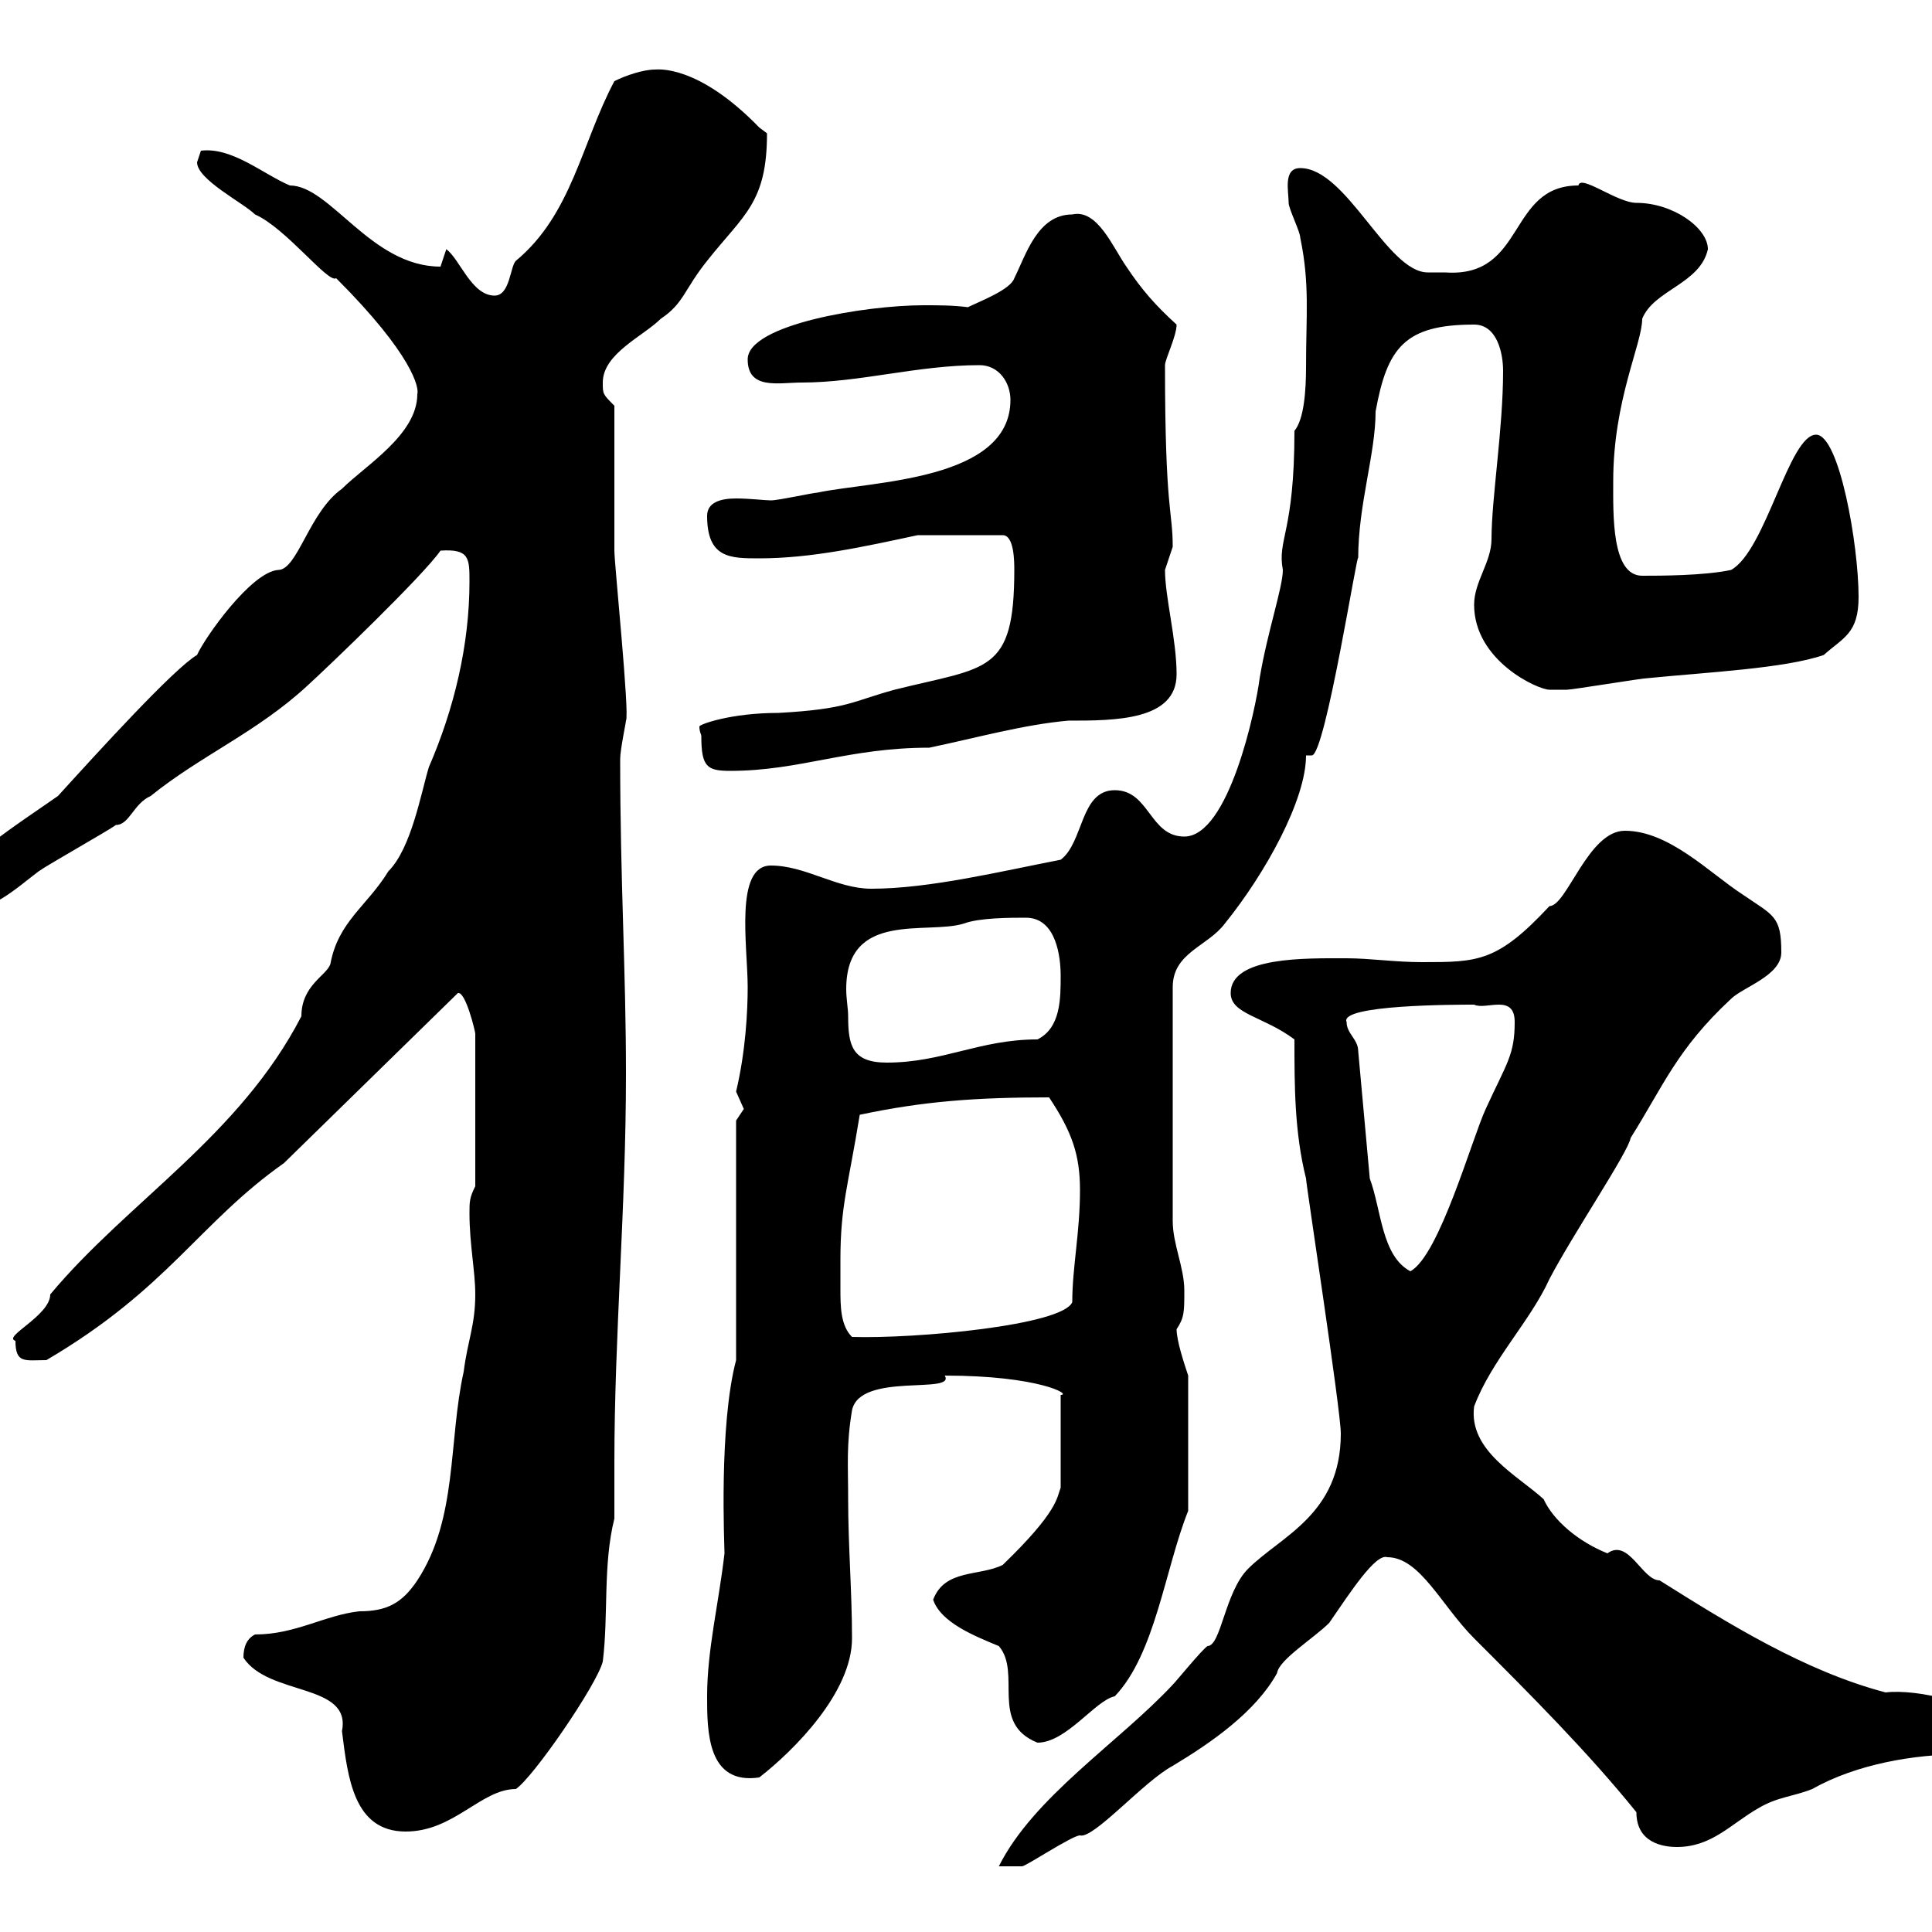 <svg xmlns="http://www.w3.org/2000/svg" xmlns:xlink="http://www.w3.org/1999/xlink" width="300" height="300"><path d="M208.20 222.60C208.20 235.20 198.90 238.50 193.80 243.60C190.20 247.20 189.60 255.60 187.50 255.60C186.60 256.20 182.70 261 182.10 261.60C173.70 270.60 160.50 279 155.10 289.80C156 289.80 157.20 289.80 158.70 289.80C159.30 289.80 166.50 285 167.70 285C169.80 285.60 177.60 276.60 182.10 274.20C188.10 270.60 195 265.80 198.30 259.80C198.60 257.70 204 254.40 206.40 252C209.70 247.20 213.60 241.20 215.40 241.80C220.50 241.80 223.80 249.30 228.90 254.40C237.60 263.10 246.60 272.10 254.10 281.40C254.10 286.20 258.30 286.80 260.40 286.80C265.80 286.80 268.80 283.20 273 280.80C276 279 278.40 279 281.40 277.80C288.30 273.90 297.30 272.40 304.80 272.40C306.60 272.40 308.40 270.60 308.40 268.20C308.40 264.60 297.60 262.20 292.80 262.80C280.20 259.50 268.20 252 257.70 245.40C255 245.40 252.90 238.80 249.60 241.20C245.10 239.40 241.20 236.10 239.70 232.80C235.80 229.20 228 225.30 228.90 218.40C231.60 211.20 237.60 205.20 240.60 198.60C244.20 191.70 252.90 178.80 253.20 176.70C258.30 168.60 260.40 162.90 268.80 155.10C270.60 153.30 276.60 151.50 276.60 147.90C276.60 142.20 275.40 142.20 270.60 138.90C265.50 135.60 259.20 129 252.30 129C246.60 129 243.30 140.70 240.60 140.70C232.50 149.40 229.50 149.40 220.80 149.40C216.60 149.40 212.70 148.80 209.10 148.80C202.80 148.80 191.10 148.50 191.10 154.20C191.10 157.50 196.20 157.80 201 161.40C201 168.60 201 175.80 202.80 183C202.80 183.90 208.20 219 208.20 222.60ZM37.80 257.40C41.70 263.40 54.60 261.30 53.10 268.80C54 276 54.90 284.40 63 284.40C70.50 284.40 74.70 277.80 80.10 277.80C82.80 276 92.70 261.60 93.60 258C94.50 250.80 93.60 243 95.40 235.80C95.40 232.80 95.40 229.80 95.40 227.10C95.40 207.30 97.20 187.50 97.20 166.80C97.20 150.60 96.30 136.80 96.30 117.90C96.30 116.40 97.20 112.20 97.20 111.90C97.80 111 95.40 87.60 95.40 85.50L95.40 63C93.60 61.20 93.60 61.20 93.60 59.40C93.60 54.90 99.90 52.20 102.60 49.50C106.20 47.10 106.20 45 109.80 40.50C115.50 33.30 119.10 31.50 119.10 20.70C119.10 20.70 117.90 19.80 117.90 19.80C108.30 9.90 102 10.80 101.70 10.80C99.90 10.80 97.20 11.70 95.40 12.60C90.30 22.20 88.80 33.30 80.10 40.50C79.20 41.40 79.20 45.90 76.80 45.90C73.20 45.90 71.40 40.20 69.30 38.70C69.30 38.70 68.40 41.40 68.40 41.40C57.60 41.40 51.30 28.80 45 28.80C40.80 27 36 22.80 31.20 23.40C31.20 23.40 30.60 25.20 30.60 25.20C30.60 27.90 37.80 31.50 39.60 33.30C44.40 35.40 51 44.10 52.20 43.20C64.20 55.20 65.10 60.30 64.80 61.20C64.80 67.50 56.70 72.30 53.10 75.90C48 79.50 46.20 88.50 43.20 88.50C39 88.80 31.80 99 30.60 101.70C27 103.80 15 117 9 123.60C3.90 127.20-8.40 135-8.40 138.90C-8.40 140.70-8.40 141.60-6.60 141.60C-1.20 141.60 2.40 138 6 135.30C7.20 134.40 16.80 129 18 128.10C20.10 128.10 20.70 124.80 23.40 123.60C31.20 117.30 39.90 113.70 47.70 106.50C51 103.50 65.70 89.40 68.40 85.50C72.90 85.20 72.90 86.70 72.90 90.30C72.90 100.20 70.50 110.10 66.60 119.10C65.40 123 63.90 131.70 60.30 135.30C57 140.70 52.50 143.10 51.30 149.70C50.70 151.50 46.80 153 46.80 157.80C37.20 176.40 19.80 186.60 7.80 201C7.80 204.30 0.30 207.60 2.40 208.20C2.40 211.80 3.90 211.20 7.20 211.20C26.10 200.10 30.90 189.90 44.10 180.60L71.10 154.20C72.30 153.90 73.80 160.20 73.80 160.50L73.80 184.20C72.90 186 72.90 186.60 72.90 188.40C72.90 193.20 73.80 197.40 73.80 201C73.80 205.80 72.60 208.20 72 213C69.60 223.80 71.10 235.80 64.80 245.40C62.40 249 60 250.20 55.80 250.20C50.40 250.80 45.90 253.80 39.60 253.80C38.40 254.40 37.80 255.60 37.80 257.40ZM109.80 263.40C109.80 268.80 109.80 277.20 117.90 276C123.30 271.80 132.30 262.80 132.30 254.40C132.30 247.20 131.70 240 131.70 232.80C131.70 227.40 131.40 224.40 132.30 219C133.50 213 148.50 216.60 146.70 213.60C161.40 213.60 166.50 216.60 164.70 216.60L164.70 231C164.10 232.50 164.40 234.60 155.70 243C152.10 244.80 146.70 243.60 144.90 248.40C146.10 252 151.50 254.10 155.10 255.60C158.70 259.80 153.60 267.60 161.10 270.60C165.60 270.60 170.10 264 173.10 263.40C179.40 256.80 180.90 243.60 184.50 234.60L184.50 213.60C183.90 211.80 182.70 208.20 182.70 206.40C183.90 204.60 183.90 203.70 183.90 200.40C183.90 196.80 182.10 193.20 182.10 189.60L182.10 153.30C182.10 147.90 187.50 147 190.20 143.40C196.50 135.60 202.80 124.20 202.80 117.30C202.80 117.30 203.40 117.30 203.70 117.30C205.80 117.30 210.90 84.60 210.90 86.70C210.90 78.30 213.60 70.50 213.60 63.90C215.40 54 218.10 50.40 228.90 50.40C232.50 50.40 233.40 54.90 233.40 57.60C233.40 66.60 231.60 77.40 231.60 83.70C231.60 87.30 228.90 90.30 228.90 93.90C228.90 102.60 238.80 107.10 240.60 107.10C240.60 107.10 243.30 107.10 243.30 107.10C244.20 107.10 255 105.30 255.90 105.30C264.90 104.40 277.20 103.80 283.20 101.70C286.20 99 288.60 98.40 288.60 92.70C288.60 84.60 285.60 67.50 282 67.50C277.80 67.50 274.20 85.50 268.80 88.50C264.60 89.40 257.70 89.40 255 89.40C250.20 89.40 250.50 79.80 250.50 74.70C250.50 62.10 255 53.40 255 49.50C256.80 45 264 44.10 265.20 38.70C265.20 35.40 259.80 31.50 254.10 31.50C251.10 31.50 245.40 27 245.10 28.80C234 28.80 237 43.20 224.40 42.30C223.50 42.30 222.30 42.30 221.70 42.30C215.40 42.30 209.10 26.10 201.90 26.10C199.20 26.10 200.10 29.70 200.10 31.50C200.10 32.40 201.90 36 201.90 36.90C203.40 44.10 202.80 48.90 202.80 57C202.80 60.60 202.50 65.10 201 66.90C201 82.80 198.30 83.70 199.20 88.50C199.20 91.20 196.80 98.10 195.60 105.30C195 110.10 190.80 129.90 183.90 129.90C178.50 129.90 178.50 122.70 173.10 122.70C167.70 122.70 168.30 130.80 164.70 133.50C155.40 135.30 144.30 138 135.30 138C129.90 138 125.10 134.40 119.70 134.40C114 134.40 116.10 147 116.10 153.30C116.10 156.90 115.80 163.20 114.30 169.50C114.30 169.50 115.50 172.20 115.50 172.20C115.50 172.20 114.30 174 114.30 174L114.30 211.20C111.60 221.40 112.50 240 112.50 241.20C111.60 249 109.80 256.20 109.80 263.40ZM130.50 195.60C130.50 187.20 131.70 184.20 133.50 173.10C143.40 171 151.50 170.40 162.90 170.40C166.50 175.80 167.70 179.40 167.70 184.80C167.70 191.40 166.50 196.80 166.50 202.20C165 205.80 142.20 207.90 132.30 207.60C130.50 205.80 130.50 202.80 130.50 200.10C130.50 198.60 130.50 197.10 130.50 195.60ZM212.70 183L210.90 163.20C210.90 161.40 209.10 160.50 209.10 158.70C207.90 156 226.20 156 228.90 156C230.70 156.90 235.20 154.20 235.20 158.70C235.20 163.80 234 165 230.70 172.20C228.60 176.70 223.50 195 219 197.40C214.50 195 214.50 187.80 212.70 183ZM131.70 157.80C131.70 156.60 131.40 155.10 131.40 153.60C131.40 141.30 144 145.20 149.70 143.40C152.10 142.50 156.90 142.50 159.30 142.50C164.10 142.50 164.70 148.80 164.70 151.50C164.70 155.10 164.70 159.60 161.10 161.40C152.10 161.40 146.40 165 137.70 165C132.30 165 131.70 162.30 131.70 157.80ZM108.90 114.30C108.90 119.10 109.80 119.70 113.40 119.70C124.20 119.70 131.70 116.10 144.30 116.10C151.50 114.60 159 112.50 165.90 111.90C173.10 111.90 182.70 111.90 182.70 104.70C182.70 99.30 180.90 92.70 180.90 88.50C180.90 88.50 182.10 84.90 182.10 84.90C182.10 79.20 180.90 79.50 180.90 56.70C180.90 55.80 182.70 52.20 182.70 50.40C179.40 47.40 177.30 45 174.90 41.40C172.80 38.40 170.40 32.40 166.50 33.30C161.10 33.30 159.30 39.60 157.50 43.20C156.90 45 152.10 46.80 150.30 47.70C147.90 47.40 145.80 47.40 143.40 47.40C134.40 47.40 116.10 50.40 116.10 55.80C116.10 60.60 120.90 59.40 124.50 59.40C133.50 59.40 142.50 56.70 152.10 56.70C155.10 56.70 156.90 59.40 156.90 62.10C156.90 74.70 135.30 74.70 126.90 76.50C126.30 76.50 120.90 77.70 119.70 77.70C118.80 77.70 116.40 77.40 114.30 77.40C111.90 77.40 109.80 78 109.80 80.10C109.80 86.70 113.40 86.70 117.90 86.70C126 86.70 134.10 84.90 142.50 83.10L155.70 83.10C157.50 83.10 157.50 87.30 157.50 88.50C157.50 104.70 153.30 103.50 138.90 107.10C132.30 108.90 131.70 110.10 120.90 110.70C113.40 110.70 108.60 112.50 108.60 112.80C108.60 113.70 108.90 114 108.90 114.30Z"/></svg>